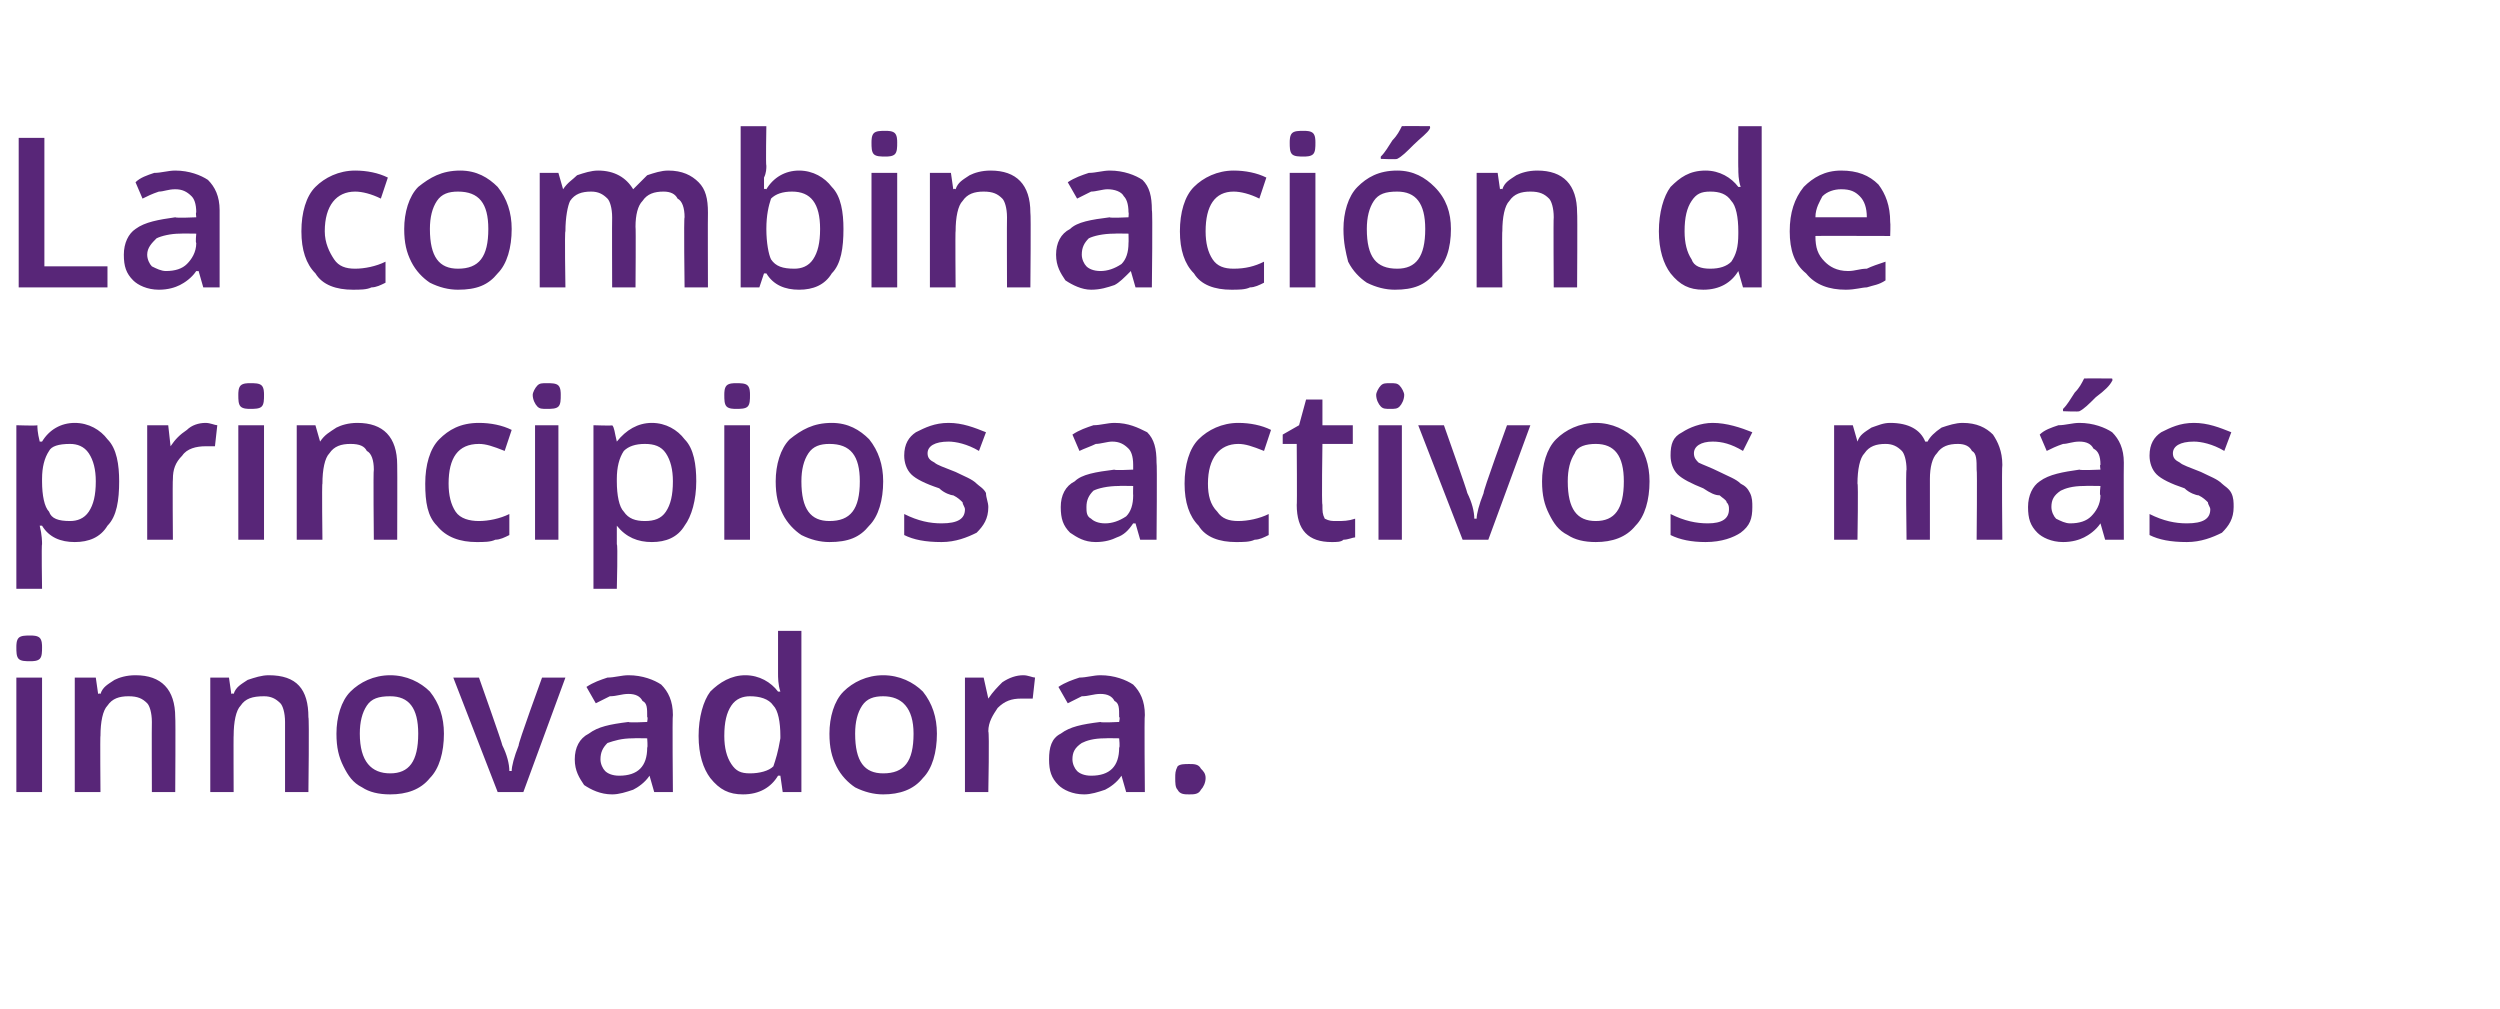 <?xml version="1.0" standalone="no"?><!DOCTYPE svg PUBLIC "-//W3C//DTD SVG 1.1//EN" "http://www.w3.org/Graphics/SVG/1.1/DTD/svg11.dtd"><svg xmlns="http://www.w3.org/2000/svg" version="1.1" width="107px" height="43.2px" viewBox="0 0 107 43.2">  <desc>La combinaci n de principios activos m s innovadora</desc>  <defs/>  <g id="Polygon35387">    <path d="M 1.8 33.9 L 0.7 33.9 L 0.7 29 L 1.8 29 L 1.8 33.9 Z M 0.7 27.7 C 0.7 27.6 0.7 27.4 0.8 27.3 C 0.9 27.2 1.1 27.2 1.3 27.2 C 1.4 27.2 1.6 27.2 1.7 27.3 C 1.8 27.4 1.8 27.6 1.8 27.7 C 1.8 27.9 1.8 28.1 1.7 28.2 C 1.6 28.3 1.4 28.3 1.3 28.3 C 1.1 28.3 0.9 28.3 0.8 28.2 C 0.7 28.1 0.7 27.9 0.7 27.7 Z M 7.5 33.9 L 6.5 33.9 C 6.5 33.9 6.49 30.9 6.5 30.9 C 6.5 30.5 6.4 30.2 6.3 30.1 C 6.1 29.9 5.9 29.8 5.5 29.8 C 5.1 29.8 4.8 29.9 4.6 30.2 C 4.4 30.4 4.3 30.9 4.3 31.5 C 4.28 31.46 4.3 33.9 4.3 33.9 L 3.2 33.9 L 3.2 29 L 4.1 29 L 4.2 29.7 C 4.2 29.7 4.25 29.66 4.3 29.7 C 4.4 29.4 4.6 29.3 4.9 29.1 C 5.1 29 5.4 28.9 5.8 28.9 C 6.9 28.9 7.5 29.5 7.5 30.7 C 7.52 30.72 7.5 33.9 7.5 33.9 Z M 13.2 33.9 L 12.2 33.9 C 12.2 33.9 12.2 30.9 12.2 30.9 C 12.2 30.5 12.1 30.2 12 30.1 C 11.8 29.9 11.6 29.8 11.3 29.8 C 10.8 29.8 10.5 29.9 10.3 30.2 C 10.1 30.4 10 30.9 10 31.5 C 9.99 31.46 10 33.9 10 33.9 L 9 33.9 L 9 29 L 9.8 29 L 9.9 29.7 C 9.9 29.7 9.97 29.66 10 29.7 C 10.1 29.4 10.3 29.3 10.6 29.1 C 10.9 29 11.2 28.9 11.5 28.9 C 12.7 28.9 13.2 29.5 13.2 30.7 C 13.24 30.72 13.2 33.9 13.2 33.9 Z M 19 31.4 C 19 32.2 18.8 32.9 18.4 33.3 C 18 33.8 17.4 34 16.7 34 C 16.2 34 15.8 33.9 15.5 33.7 C 15.1 33.5 14.9 33.2 14.7 32.8 C 14.5 32.4 14.4 32 14.4 31.4 C 14.4 30.7 14.6 30 15 29.6 C 15.4 29.2 16 28.9 16.7 28.9 C 17.4 28.9 18 29.2 18.4 29.6 C 18.8 30.1 19 30.7 19 31.4 Z M 15.4 31.4 C 15.4 32.6 15.9 33.1 16.7 33.1 C 17.5 33.1 17.9 32.6 17.9 31.4 C 17.9 30.3 17.5 29.8 16.7 29.8 C 16.2 29.8 15.9 29.9 15.7 30.2 C 15.5 30.5 15.4 30.9 15.4 31.4 Z M 21.3 33.9 L 19.4 29 L 20.5 29 C 20.5 29 21.51 31.85 21.5 31.9 C 21.7 32.3 21.8 32.7 21.8 33 C 21.8 33 21.9 33 21.9 33 C 21.9 32.8 22 32.4 22.2 31.9 C 22.16 31.85 23.2 29 23.2 29 L 24.2 29 L 22.4 33.9 L 21.3 33.9 Z M 28 33.9 L 27.8 33.2 C 27.8 33.2 27.79 33.21 27.8 33.2 C 27.6 33.5 27.3 33.7 27.1 33.8 C 26.8 33.9 26.5 34 26.2 34 C 25.7 34 25.3 33.8 25 33.6 C 24.8 33.3 24.6 33 24.6 32.5 C 24.6 32 24.8 31.6 25.2 31.4 C 25.6 31.1 26.1 31 26.9 30.9 C 26.9 30.94 27.7 30.9 27.7 30.9 C 27.7 30.9 27.74 30.66 27.7 30.7 C 27.7 30.3 27.7 30.1 27.5 30 C 27.4 29.8 27.2 29.7 26.9 29.7 C 26.6 29.7 26.4 29.8 26.1 29.8 C 25.9 29.9 25.7 30 25.5 30.1 C 25.5 30.1 25.1 29.4 25.1 29.4 C 25.4 29.2 25.7 29.1 26 29 C 26.3 29 26.6 28.9 26.9 28.9 C 27.5 28.9 28 29.1 28.3 29.3 C 28.6 29.6 28.8 30 28.8 30.6 C 28.77 30.61 28.8 33.9 28.8 33.9 L 28 33.9 Z M 26.5 33.2 C 26.9 33.2 27.2 33.1 27.4 32.9 C 27.6 32.7 27.7 32.4 27.7 32 C 27.73 31.99 27.7 31.6 27.7 31.6 C 27.7 31.6 27.11 31.59 27.1 31.6 C 26.6 31.6 26.3 31.7 26 31.8 C 25.8 32 25.7 32.2 25.7 32.5 C 25.7 32.7 25.8 32.9 25.9 33 C 26 33.1 26.2 33.2 26.5 33.2 Z M 33.3 33.2 C 33 33.7 32.5 34 31.8 34 C 31.2 34 30.8 33.8 30.4 33.3 C 30.1 32.9 29.9 32.3 29.9 31.5 C 29.9 30.7 30.1 30 30.4 29.6 C 30.8 29.2 31.3 28.9 31.9 28.9 C 32.5 28.9 33 29.2 33.3 29.6 C 33.3 29.6 33.4 29.6 33.4 29.6 C 33.3 29.3 33.3 29 33.3 28.8 C 33.3 28.82 33.3 27 33.3 27 L 34.3 27 L 34.3 33.9 L 33.5 33.9 L 33.4 33.2 L 33.3 33.2 C 33.3 33.2 33.3 33.25 33.3 33.2 Z M 32.1 33.1 C 32.5 33.1 32.9 33 33.1 32.8 C 33.2 32.5 33.3 32.2 33.4 31.6 C 33.4 31.6 33.4 31.5 33.4 31.5 C 33.4 30.9 33.3 30.4 33.1 30.2 C 32.9 29.9 32.5 29.8 32.1 29.8 C 31.8 29.8 31.5 29.9 31.3 30.2 C 31.1 30.5 31 30.9 31 31.5 C 31 32 31.1 32.4 31.3 32.7 C 31.5 33 31.7 33.1 32.1 33.1 Z M 40.1 31.4 C 40.1 32.2 39.9 32.9 39.5 33.3 C 39.1 33.8 38.5 34 37.8 34 C 37.4 34 37 33.9 36.6 33.7 C 36.3 33.5 36 33.2 35.8 32.8 C 35.6 32.4 35.5 32 35.5 31.4 C 35.5 30.7 35.7 30 36.1 29.6 C 36.5 29.2 37.1 28.9 37.8 28.9 C 38.5 28.9 39.1 29.2 39.5 29.6 C 39.9 30.1 40.1 30.7 40.1 31.4 Z M 36.6 31.4 C 36.6 32.6 37 33.1 37.8 33.1 C 38.7 33.1 39.1 32.6 39.1 31.4 C 39.1 30.3 38.6 29.8 37.8 29.8 C 37.4 29.8 37.1 29.9 36.9 30.2 C 36.7 30.5 36.6 30.9 36.6 31.4 Z M 43.8 28.9 C 44 28.9 44.2 29 44.3 29 C 44.3 29 44.2 29.9 44.2 29.9 C 44 29.9 43.9 29.9 43.7 29.9 C 43.3 29.9 43 30 42.7 30.3 C 42.5 30.6 42.3 30.9 42.3 31.3 C 42.35 31.35 42.3 33.9 42.3 33.9 L 41.3 33.9 L 41.3 29 L 42.1 29 L 42.3 29.9 C 42.3 29.9 42.31 29.88 42.3 29.9 C 42.5 29.6 42.7 29.4 42.9 29.2 C 43.2 29 43.5 28.9 43.8 28.9 Z M 48.2 33.9 L 48 33.2 C 48 33.2 47.99 33.21 48 33.2 C 47.8 33.5 47.5 33.7 47.3 33.8 C 47 33.9 46.7 34 46.4 34 C 45.9 34 45.5 33.8 45.3 33.6 C 45 33.3 44.9 33 44.9 32.5 C 44.9 32 45 31.6 45.4 31.4 C 45.8 31.1 46.3 31 47.1 30.9 C 47.11 30.94 47.9 30.9 47.9 30.9 C 47.9 30.9 47.95 30.66 47.9 30.7 C 47.9 30.3 47.9 30.1 47.7 30 C 47.6 29.8 47.4 29.7 47.1 29.7 C 46.8 29.7 46.6 29.8 46.3 29.8 C 46.1 29.9 45.9 30 45.7 30.1 C 45.7 30.1 45.3 29.4 45.3 29.4 C 45.6 29.2 45.9 29.1 46.2 29 C 46.5 29 46.8 28.9 47.1 28.9 C 47.7 28.9 48.2 29.1 48.5 29.3 C 48.8 29.6 49 30 49 30.6 C 48.97 30.61 49 33.9 49 33.9 L 48.2 33.9 Z M 46.7 33.2 C 47.1 33.2 47.4 33.1 47.6 32.9 C 47.8 32.7 47.9 32.4 47.9 32 C 47.94 31.99 47.9 31.6 47.9 31.6 C 47.9 31.6 47.32 31.59 47.3 31.6 C 46.8 31.6 46.5 31.7 46.3 31.8 C 46 32 45.9 32.2 45.9 32.5 C 45.9 32.7 46 32.9 46.1 33 C 46.2 33.1 46.4 33.2 46.7 33.2 Z M 50.3 33.3 C 50.3 33.1 50.3 33 50.4 32.8 C 50.5 32.7 50.7 32.7 50.9 32.7 C 51.1 32.7 51.3 32.7 51.4 32.9 C 51.5 33 51.6 33.1 51.6 33.3 C 51.6 33.5 51.5 33.7 51.4 33.8 C 51.3 34 51.1 34 50.9 34 C 50.7 34 50.5 34 50.4 33.8 C 50.3 33.7 50.3 33.5 50.3 33.3 Z " stroke="none" fill="#582678"/>  </g>  <g id="Polygon35386">    <path d="M 3.2 23.2 C 2.6 23.2 2.1 23 1.8 22.5 C 1.8 22.5 1.7 22.5 1.7 22.5 C 1.8 22.9 1.8 23.2 1.8 23.3 C 1.77 23.26 1.8 25.2 1.8 25.2 L 0.7 25.2 L 0.7 18.2 C 0.7 18.2 1.57 18.23 1.6 18.2 C 1.6 18.3 1.6 18.5 1.7 18.9 C 1.7 18.9 1.8 18.9 1.8 18.9 C 2.1 18.4 2.6 18.1 3.2 18.1 C 3.8 18.1 4.3 18.4 4.6 18.8 C 5 19.2 5.1 19.9 5.1 20.6 C 5.1 21.4 5 22.1 4.6 22.5 C 4.3 23 3.8 23.2 3.2 23.2 Z M 3 19 C 2.5 19 2.2 19.1 2.1 19.3 C 1.9 19.6 1.8 20 1.8 20.5 C 1.8 20.5 1.8 20.6 1.8 20.6 C 1.8 21.2 1.9 21.7 2.1 21.9 C 2.2 22.2 2.5 22.3 3 22.3 C 3.3 22.3 3.6 22.2 3.8 21.9 C 4 21.6 4.1 21.2 4.1 20.6 C 4.1 20.1 4 19.7 3.8 19.4 C 3.6 19.1 3.3 19 3 19 Z M 8.8 18.1 C 9 18.1 9.2 18.2 9.3 18.2 C 9.3 18.2 9.2 19.1 9.2 19.1 C 9.1 19.1 8.9 19.1 8.8 19.1 C 8.4 19.1 8 19.2 7.8 19.5 C 7.5 19.8 7.4 20.1 7.4 20.5 C 7.38 20.55 7.4 23.1 7.4 23.1 L 6.3 23.1 L 6.3 18.2 L 7.2 18.2 L 7.3 19.1 C 7.3 19.1 7.34 19.08 7.3 19.1 C 7.5 18.8 7.7 18.6 8 18.4 C 8.2 18.2 8.5 18.1 8.8 18.1 Z M 11.3 23.1 L 10.2 23.1 L 10.2 18.2 L 11.3 18.2 L 11.3 23.1 Z M 10.2 16.9 C 10.2 16.8 10.2 16.6 10.3 16.5 C 10.4 16.4 10.6 16.4 10.7 16.4 C 10.9 16.4 11.1 16.4 11.2 16.5 C 11.3 16.6 11.3 16.8 11.3 16.9 C 11.3 17.1 11.3 17.3 11.2 17.4 C 11.1 17.5 10.9 17.5 10.7 17.5 C 10.6 17.5 10.4 17.5 10.3 17.4 C 10.2 17.3 10.2 17.1 10.2 16.9 Z M 17 23.1 L 16 23.1 C 16 23.1 15.97 20.1 16 20.1 C 16 19.7 15.9 19.4 15.7 19.3 C 15.6 19.1 15.4 19 15 19 C 14.6 19 14.3 19.1 14.1 19.4 C 13.9 19.6 13.8 20.1 13.8 20.7 C 13.77 20.66 13.8 23.1 13.8 23.1 L 12.7 23.1 L 12.7 18.2 L 13.5 18.2 L 13.7 18.9 C 13.7 18.9 13.74 18.86 13.7 18.9 C 13.9 18.6 14.1 18.5 14.4 18.3 C 14.6 18.2 14.9 18.1 15.3 18.1 C 16.4 18.1 17 18.7 17 19.9 C 17.01 19.92 17 23.1 17 23.1 Z M 20.4 23.2 C 19.7 23.2 19.1 23 18.7 22.5 C 18.3 22.1 18.2 21.5 18.2 20.7 C 18.2 19.9 18.4 19.2 18.8 18.8 C 19.2 18.4 19.7 18.1 20.5 18.1 C 21 18.1 21.5 18.2 21.9 18.4 C 21.9 18.4 21.6 19.3 21.6 19.3 C 21.1 19.1 20.8 19 20.5 19 C 19.6 19 19.2 19.6 19.2 20.7 C 19.2 21.2 19.3 21.6 19.5 21.9 C 19.7 22.2 20.1 22.3 20.5 22.3 C 20.9 22.3 21.4 22.2 21.8 22 C 21.8 22 21.8 22.9 21.8 22.9 C 21.6 23 21.4 23.1 21.2 23.1 C 21 23.2 20.7 23.2 20.4 23.2 Z M 23.9 23.1 L 22.9 23.1 L 22.9 18.2 L 23.9 18.2 L 23.9 23.1 Z M 22.8 16.9 C 22.8 16.8 22.9 16.6 23 16.5 C 23.1 16.4 23.2 16.4 23.4 16.4 C 23.6 16.4 23.8 16.4 23.9 16.5 C 24 16.6 24 16.8 24 16.9 C 24 17.1 24 17.3 23.9 17.4 C 23.8 17.5 23.6 17.5 23.4 17.5 C 23.2 17.5 23.1 17.5 23 17.4 C 22.9 17.3 22.8 17.1 22.8 16.9 Z M 27.9 23.2 C 27.3 23.2 26.8 23 26.4 22.5 C 26.4 22.5 26.4 22.5 26.4 22.5 C 26.4 22.9 26.4 23.2 26.4 23.3 C 26.45 23.26 26.4 25.2 26.4 25.2 L 25.4 25.2 L 25.4 18.2 C 25.4 18.2 26.25 18.23 26.2 18.2 C 26.3 18.3 26.3 18.5 26.4 18.9 C 26.4 18.9 26.4 18.9 26.4 18.9 C 26.8 18.4 27.3 18.1 27.9 18.1 C 28.5 18.1 29 18.4 29.3 18.8 C 29.7 19.2 29.8 19.9 29.8 20.6 C 29.8 21.4 29.6 22.1 29.3 22.5 C 29 23 28.5 23.2 27.9 23.2 Z M 27.6 19 C 27.2 19 26.9 19.1 26.7 19.3 C 26.5 19.6 26.4 20 26.4 20.5 C 26.4 20.5 26.4 20.6 26.4 20.6 C 26.4 21.2 26.5 21.7 26.7 21.9 C 26.9 22.2 27.2 22.3 27.6 22.3 C 28 22.3 28.3 22.2 28.5 21.9 C 28.7 21.6 28.8 21.2 28.8 20.6 C 28.8 20.1 28.7 19.7 28.5 19.4 C 28.3 19.1 28 19 27.6 19 Z M 32.1 23.1 L 31 23.1 L 31 18.2 L 32.1 18.2 L 32.1 23.1 Z M 31 16.9 C 31 16.8 31 16.6 31.1 16.5 C 31.2 16.4 31.4 16.4 31.5 16.4 C 31.7 16.4 31.9 16.4 32 16.5 C 32.1 16.6 32.1 16.8 32.1 16.9 C 32.1 17.1 32.1 17.3 32 17.4 C 31.9 17.5 31.7 17.5 31.5 17.5 C 31.4 17.5 31.2 17.5 31.1 17.4 C 31 17.3 31 17.1 31 16.9 Z M 37.8 20.6 C 37.8 21.4 37.6 22.1 37.2 22.5 C 36.8 23 36.3 23.2 35.5 23.2 C 35.1 23.2 34.7 23.1 34.3 22.9 C 34 22.7 33.7 22.4 33.5 22 C 33.3 21.6 33.2 21.2 33.2 20.6 C 33.2 19.9 33.4 19.2 33.8 18.8 C 34.3 18.4 34.8 18.1 35.6 18.1 C 36.3 18.1 36.8 18.4 37.2 18.8 C 37.6 19.3 37.8 19.9 37.8 20.6 Z M 34.3 20.6 C 34.3 21.8 34.7 22.3 35.5 22.3 C 36.4 22.3 36.8 21.8 36.8 20.6 C 36.8 19.5 36.4 19 35.5 19 C 35.1 19 34.8 19.1 34.6 19.4 C 34.4 19.7 34.3 20.1 34.3 20.6 Z M 42.3 21.7 C 42.3 22.2 42.1 22.5 41.8 22.8 C 41.4 23 40.9 23.2 40.3 23.2 C 39.6 23.2 39.1 23.1 38.7 22.9 C 38.7 22.9 38.7 22 38.7 22 C 39.3 22.3 39.8 22.4 40.3 22.4 C 41 22.4 41.3 22.2 41.3 21.8 C 41.3 21.7 41.2 21.6 41.2 21.5 C 41.1 21.4 41 21.3 40.8 21.2 C 40.7 21.2 40.4 21.1 40.2 20.9 C 39.6 20.7 39.2 20.5 39 20.3 C 38.8 20.1 38.7 19.8 38.7 19.5 C 38.7 19 38.9 18.7 39.2 18.5 C 39.6 18.3 40 18.1 40.6 18.1 C 41.2 18.1 41.7 18.3 42.2 18.5 C 42.2 18.5 41.9 19.3 41.9 19.3 C 41.4 19 40.9 18.9 40.6 18.9 C 40 18.9 39.7 19.1 39.7 19.4 C 39.7 19.6 39.8 19.7 40 19.8 C 40.1 19.9 40.4 20 40.9 20.2 C 41.3 20.4 41.6 20.5 41.8 20.7 C 41.9 20.8 42.1 20.9 42.2 21.1 C 42.2 21.3 42.3 21.5 42.3 21.7 Z M 48.8 23.1 L 48.6 22.4 C 48.6 22.4 48.55 22.41 48.5 22.4 C 48.3 22.7 48.1 22.9 47.8 23 C 47.6 23.1 47.3 23.2 46.9 23.2 C 46.4 23.2 46.1 23 45.8 22.8 C 45.5 22.5 45.4 22.2 45.4 21.7 C 45.4 21.2 45.6 20.8 46 20.6 C 46.3 20.3 46.9 20.2 47.7 20.1 C 47.66 20.14 48.5 20.1 48.5 20.1 C 48.5 20.1 48.5 19.86 48.5 19.9 C 48.5 19.5 48.4 19.3 48.3 19.2 C 48.1 19 47.9 18.9 47.6 18.9 C 47.4 18.9 47.1 19 46.9 19 C 46.7 19.1 46.4 19.2 46.2 19.3 C 46.2 19.3 45.9 18.6 45.9 18.6 C 46.2 18.4 46.5 18.3 46.8 18.2 C 47.1 18.2 47.4 18.1 47.7 18.1 C 48.3 18.1 48.7 18.3 49.1 18.5 C 49.4 18.8 49.5 19.2 49.5 19.8 C 49.53 19.81 49.5 23.1 49.5 23.1 L 48.8 23.1 Z M 47.3 22.4 C 47.6 22.4 47.9 22.3 48.2 22.1 C 48.4 21.9 48.5 21.6 48.5 21.2 C 48.49 21.19 48.5 20.8 48.5 20.8 C 48.5 20.8 47.87 20.79 47.9 20.8 C 47.4 20.8 47 20.9 46.8 21 C 46.6 21.2 46.5 21.4 46.5 21.7 C 46.5 21.9 46.5 22.1 46.7 22.2 C 46.8 22.3 47 22.4 47.3 22.4 Z M 52.9 23.2 C 52.2 23.2 51.6 23 51.3 22.5 C 50.9 22.1 50.7 21.5 50.7 20.7 C 50.7 19.9 50.9 19.2 51.3 18.8 C 51.7 18.4 52.3 18.1 53 18.1 C 53.5 18.1 54 18.2 54.4 18.4 C 54.4 18.4 54.1 19.3 54.1 19.3 C 53.6 19.1 53.3 19 53 19 C 52.2 19 51.7 19.6 51.7 20.7 C 51.7 21.2 51.8 21.6 52.1 21.9 C 52.3 22.2 52.6 22.3 53 22.3 C 53.4 22.3 53.9 22.2 54.3 22 C 54.3 22 54.3 22.9 54.3 22.9 C 54.1 23 53.9 23.1 53.7 23.1 C 53.5 23.2 53.2 23.2 52.9 23.2 Z M 57.2 22.3 C 57.5 22.3 57.7 22.3 58 22.2 C 58 22.2 58 23 58 23 C 57.9 23 57.7 23.1 57.5 23.1 C 57.4 23.2 57.2 23.2 57 23.2 C 56 23.2 55.5 22.7 55.5 21.6 C 55.52 21.63 55.5 19 55.5 19 L 54.9 19 L 54.9 18.6 L 55.6 18.2 L 55.9 17.1 L 56.6 17.1 L 56.6 18.2 L 57.9 18.2 L 57.9 19 L 56.6 19 C 56.6 19 56.56 21.61 56.6 21.6 C 56.6 21.9 56.6 22 56.7 22.2 C 56.9 22.3 57 22.3 57.2 22.3 Z M 60 23.1 L 59 23.1 L 59 18.2 L 60 18.2 L 60 23.1 Z M 58.9 16.9 C 58.9 16.8 59 16.6 59.1 16.5 C 59.2 16.4 59.3 16.4 59.5 16.4 C 59.7 16.4 59.8 16.4 59.9 16.5 C 60 16.6 60.1 16.8 60.1 16.9 C 60.1 17.1 60 17.3 59.9 17.4 C 59.8 17.5 59.7 17.5 59.5 17.5 C 59.3 17.5 59.2 17.5 59.1 17.4 C 59 17.3 58.9 17.1 58.9 16.9 Z M 62.6 23.1 L 60.7 18.2 L 61.8 18.2 C 61.8 18.2 62.81 21.05 62.8 21.1 C 63 21.5 63.1 21.9 63.1 22.2 C 63.1 22.2 63.2 22.2 63.2 22.2 C 63.2 22 63.3 21.6 63.5 21.1 C 63.46 21.05 64.5 18.2 64.5 18.2 L 65.5 18.2 L 63.7 23.1 L 62.6 23.1 Z M 70.6 20.6 C 70.6 21.4 70.4 22.1 70 22.5 C 69.6 23 69 23.2 68.3 23.2 C 67.8 23.2 67.4 23.1 67.1 22.9 C 66.7 22.7 66.5 22.4 66.3 22 C 66.1 21.6 66 21.2 66 20.6 C 66 19.9 66.2 19.2 66.6 18.8 C 67 18.4 67.6 18.1 68.3 18.1 C 69 18.1 69.6 18.4 70 18.8 C 70.4 19.3 70.6 19.9 70.6 20.6 Z M 67.1 20.6 C 67.1 21.8 67.5 22.3 68.3 22.3 C 69.1 22.3 69.5 21.8 69.5 20.6 C 69.5 19.5 69.1 19 68.3 19 C 67.9 19 67.5 19.1 67.4 19.4 C 67.2 19.7 67.1 20.1 67.1 20.6 Z M 75 21.7 C 75 22.2 74.9 22.5 74.5 22.8 C 74.2 23 73.7 23.2 73 23.2 C 72.4 23.2 71.9 23.1 71.5 22.9 C 71.5 22.9 71.5 22 71.5 22 C 72.1 22.3 72.6 22.4 73.1 22.4 C 73.7 22.4 74 22.2 74 21.8 C 74 21.7 74 21.6 73.9 21.5 C 73.9 21.4 73.7 21.3 73.6 21.2 C 73.4 21.2 73.2 21.1 72.9 20.9 C 72.4 20.7 72 20.5 71.8 20.3 C 71.6 20.1 71.5 19.8 71.5 19.5 C 71.5 19 71.6 18.7 72 18.5 C 72.3 18.3 72.8 18.1 73.3 18.1 C 73.9 18.1 74.5 18.3 75 18.5 C 75 18.5 74.6 19.3 74.6 19.3 C 74.1 19 73.7 18.9 73.3 18.9 C 72.8 18.9 72.5 19.1 72.5 19.4 C 72.5 19.6 72.6 19.7 72.7 19.8 C 72.9 19.9 73.2 20 73.6 20.2 C 74 20.4 74.3 20.5 74.5 20.7 C 74.7 20.8 74.8 20.9 74.9 21.1 C 75 21.3 75 21.5 75 21.7 Z M 82.6 23.1 L 81.6 23.1 C 81.6 23.1 81.56 20.09 81.6 20.1 C 81.6 19.7 81.5 19.4 81.4 19.3 C 81.2 19.1 81 19 80.7 19 C 80.3 19 80 19.1 79.8 19.4 C 79.6 19.6 79.5 20.1 79.5 20.7 C 79.54 20.66 79.5 23.1 79.5 23.1 L 78.5 23.1 L 78.5 18.2 L 79.3 18.2 L 79.5 18.9 C 79.5 18.9 79.51 18.86 79.5 18.9 C 79.6 18.6 79.8 18.5 80.1 18.3 C 80.4 18.2 80.6 18.1 80.9 18.1 C 81.7 18.1 82.2 18.4 82.4 18.9 C 82.4 18.9 82.5 18.9 82.5 18.9 C 82.6 18.7 82.8 18.5 83.1 18.3 C 83.4 18.2 83.7 18.1 84 18.1 C 84.6 18.1 85 18.3 85.3 18.6 C 85.5 18.9 85.7 19.3 85.7 19.9 C 85.67 19.92 85.7 23.1 85.7 23.1 L 84.6 23.1 C 84.6 23.1 84.63 20.09 84.6 20.1 C 84.6 19.7 84.6 19.4 84.4 19.3 C 84.3 19.1 84.1 19 83.8 19 C 83.4 19 83.1 19.1 82.9 19.4 C 82.7 19.6 82.6 20 82.6 20.5 C 82.6 20.51 82.6 23.1 82.6 23.1 Z M 90.1 23.1 L 89.9 22.4 C 89.9 22.4 89.91 22.41 89.9 22.4 C 89.7 22.7 89.4 22.9 89.2 23 C 89 23.1 88.7 23.2 88.3 23.2 C 87.8 23.2 87.4 23 87.2 22.8 C 86.9 22.5 86.8 22.2 86.8 21.7 C 86.8 21.2 87 20.8 87.3 20.6 C 87.7 20.3 88.3 20.2 89 20.1 C 89.02 20.14 89.9 20.1 89.9 20.1 C 89.9 20.1 89.86 19.86 89.9 19.9 C 89.9 19.5 89.8 19.3 89.6 19.2 C 89.5 19 89.3 18.9 89 18.9 C 88.7 18.9 88.5 19 88.3 19 C 88 19.1 87.8 19.2 87.6 19.3 C 87.6 19.3 87.3 18.6 87.3 18.6 C 87.5 18.4 87.8 18.3 88.1 18.2 C 88.4 18.2 88.7 18.1 89 18.1 C 89.6 18.1 90.1 18.3 90.4 18.5 C 90.7 18.8 90.9 19.2 90.9 19.8 C 90.89 19.81 90.9 23.1 90.9 23.1 L 90.1 23.1 Z M 88.6 22.4 C 89 22.4 89.3 22.3 89.5 22.1 C 89.7 21.9 89.9 21.6 89.9 21.2 C 89.85 21.19 89.9 20.8 89.9 20.8 C 89.9 20.8 89.23 20.79 89.2 20.8 C 88.7 20.8 88.4 20.9 88.2 21 C 87.9 21.2 87.8 21.4 87.8 21.7 C 87.8 21.9 87.9 22.1 88 22.2 C 88.2 22.3 88.4 22.4 88.6 22.4 Z M 88.3 17.6 C 88.3 17.6 88.29 17.52 88.3 17.5 C 88.5 17.3 88.6 17.1 88.8 16.8 C 89 16.6 89.1 16.4 89.2 16.2 C 89.23 16.19 90.4 16.2 90.4 16.2 C 90.4 16.2 90.43 16.28 90.4 16.3 C 90.3 16.5 90.1 16.7 89.7 17 C 89.4 17.3 89.2 17.5 89 17.6 C 88.98 17.63 88.3 17.6 88.3 17.6 Z M 95.6 21.7 C 95.6 22.2 95.4 22.5 95.1 22.8 C 94.7 23 94.2 23.2 93.6 23.2 C 92.9 23.2 92.4 23.1 92 22.9 C 92 22.9 92 22 92 22 C 92.6 22.3 93.1 22.4 93.6 22.4 C 94.3 22.4 94.6 22.2 94.6 21.8 C 94.6 21.7 94.5 21.6 94.5 21.5 C 94.4 21.4 94.3 21.3 94.1 21.2 C 94 21.2 93.7 21.1 93.5 20.9 C 92.9 20.7 92.5 20.5 92.3 20.3 C 92.1 20.1 92 19.8 92 19.5 C 92 19 92.2 18.7 92.5 18.5 C 92.9 18.3 93.3 18.1 93.9 18.1 C 94.5 18.1 95 18.3 95.5 18.5 C 95.5 18.5 95.2 19.3 95.2 19.3 C 94.7 19 94.2 18.9 93.9 18.9 C 93.3 18.9 93 19.1 93 19.4 C 93 19.6 93.1 19.7 93.3 19.8 C 93.4 19.9 93.7 20 94.2 20.2 C 94.6 20.4 94.9 20.5 95.1 20.7 C 95.2 20.8 95.4 20.9 95.5 21.1 C 95.6 21.3 95.6 21.5 95.6 21.7 Z " stroke="none" fill="#582678"/>  </g>  <g id="Polygon35385">    <path d="M 0.8 12.3 L 0.8 5.9 L 1.9 5.9 L 1.9 11.4 L 4.6 11.4 L 4.6 12.3 L 0.8 12.3 Z M 8.7 12.3 L 8.5 11.6 C 8.5 11.6 8.42 11.61 8.4 11.6 C 8.2 11.9 7.9 12.1 7.7 12.2 C 7.5 12.3 7.2 12.4 6.8 12.4 C 6.3 12.4 5.9 12.2 5.7 12 C 5.4 11.7 5.3 11.4 5.3 10.9 C 5.3 10.4 5.5 10 5.8 9.8 C 6.2 9.5 6.8 9.4 7.5 9.3 C 7.53 9.34 8.4 9.3 8.4 9.3 C 8.4 9.3 8.37 9.06 8.4 9.1 C 8.4 8.7 8.3 8.5 8.2 8.4 C 8 8.2 7.8 8.1 7.5 8.1 C 7.2 8.1 7 8.2 6.8 8.2 C 6.5 8.3 6.3 8.4 6.1 8.5 C 6.1 8.5 5.8 7.8 5.8 7.8 C 6 7.6 6.3 7.5 6.6 7.4 C 6.9 7.4 7.2 7.3 7.5 7.3 C 8.1 7.3 8.6 7.5 8.9 7.7 C 9.2 8 9.4 8.4 9.4 9 C 9.4 9.01 9.4 12.3 9.4 12.3 L 8.7 12.3 Z M 7.1 11.6 C 7.5 11.6 7.8 11.5 8 11.3 C 8.2 11.1 8.4 10.8 8.4 10.4 C 8.36 10.39 8.4 10 8.4 10 C 8.4 10 7.74 9.99 7.7 10 C 7.3 10 6.9 10.1 6.7 10.2 C 6.5 10.4 6.3 10.6 6.3 10.9 C 6.3 11.1 6.4 11.3 6.5 11.4 C 6.7 11.5 6.9 11.6 7.1 11.6 Z M 15.1 12.4 C 14.4 12.4 13.8 12.2 13.5 11.7 C 13.1 11.3 12.9 10.7 12.9 9.9 C 12.9 9.1 13.1 8.4 13.5 8 C 13.9 7.6 14.5 7.3 15.2 7.3 C 15.7 7.3 16.2 7.4 16.6 7.6 C 16.6 7.6 16.3 8.5 16.3 8.5 C 15.9 8.3 15.5 8.2 15.2 8.2 C 14.4 8.2 13.9 8.8 13.9 9.9 C 13.9 10.4 14.1 10.8 14.3 11.1 C 14.5 11.4 14.8 11.5 15.2 11.5 C 15.6 11.5 16.1 11.4 16.5 11.2 C 16.5 11.2 16.5 12.1 16.5 12.1 C 16.3 12.2 16.1 12.3 15.9 12.3 C 15.7 12.4 15.4 12.4 15.1 12.4 Z M 21.9 9.8 C 21.9 10.6 21.7 11.3 21.3 11.7 C 20.9 12.2 20.4 12.4 19.6 12.4 C 19.2 12.4 18.8 12.3 18.4 12.1 C 18.1 11.9 17.8 11.6 17.6 11.2 C 17.4 10.8 17.3 10.4 17.3 9.8 C 17.3 9.1 17.5 8.4 17.9 8 C 18.4 7.6 18.9 7.3 19.7 7.3 C 20.4 7.3 20.9 7.6 21.3 8 C 21.7 8.5 21.9 9.1 21.9 9.8 Z M 18.4 9.8 C 18.4 11 18.8 11.5 19.6 11.5 C 20.5 11.5 20.9 11 20.9 9.8 C 20.9 8.7 20.5 8.2 19.6 8.2 C 19.2 8.2 18.9 8.3 18.7 8.6 C 18.5 8.9 18.4 9.3 18.4 9.8 Z M 27.2 12.3 L 26.2 12.3 C 26.2 12.3 26.19 9.29 26.2 9.3 C 26.2 8.9 26.1 8.6 26 8.5 C 25.8 8.3 25.6 8.2 25.3 8.2 C 24.9 8.2 24.6 8.3 24.4 8.6 C 24.3 8.8 24.2 9.3 24.2 9.9 C 24.16 9.86 24.2 12.3 24.2 12.3 L 23.1 12.3 L 23.1 7.4 L 23.9 7.4 L 24.1 8.1 C 24.1 8.1 24.13 8.06 24.1 8.1 C 24.3 7.8 24.5 7.7 24.7 7.5 C 25 7.4 25.3 7.3 25.6 7.3 C 26.3 7.3 26.8 7.6 27.1 8.1 C 27.1 8.1 27.1 8.1 27.1 8.1 C 27.3 7.9 27.5 7.7 27.7 7.5 C 28 7.4 28.3 7.3 28.6 7.3 C 29.2 7.3 29.6 7.5 29.9 7.8 C 30.2 8.1 30.3 8.5 30.3 9.1 C 30.29 9.12 30.3 12.3 30.3 12.3 L 29.3 12.3 C 29.3 12.3 29.26 9.29 29.3 9.3 C 29.3 8.9 29.2 8.6 29 8.5 C 28.9 8.3 28.7 8.2 28.4 8.2 C 28 8.2 27.7 8.3 27.5 8.6 C 27.3 8.8 27.2 9.2 27.2 9.7 C 27.22 9.71 27.2 12.3 27.2 12.3 Z M 32.8 8.1 C 33.1 7.6 33.6 7.3 34.2 7.3 C 34.8 7.3 35.3 7.6 35.6 8 C 36 8.4 36.1 9.1 36.1 9.8 C 36.1 10.6 36 11.3 35.6 11.7 C 35.3 12.2 34.8 12.4 34.2 12.4 C 33.6 12.4 33.1 12.2 32.8 11.7 C 32.77 11.71 32.7 11.7 32.7 11.7 L 32.5 12.3 L 31.7 12.3 L 31.7 5.4 L 32.8 5.4 C 32.8 5.4 32.77 7.07 32.8 7.1 C 32.8 7.2 32.8 7.4 32.7 7.6 C 32.7 7.8 32.7 8 32.7 8.1 C 32.72 8.06 32.8 8.1 32.8 8.1 C 32.8 8.1 32.77 8.06 32.8 8.1 Z M 35.1 9.8 C 35.1 8.7 34.7 8.2 33.9 8.2 C 33.5 8.2 33.2 8.3 33 8.5 C 32.9 8.8 32.8 9.2 32.8 9.8 C 32.8 9.8 32.8 9.8 32.8 9.8 C 32.8 10.4 32.9 10.9 33 11.1 C 33.2 11.4 33.5 11.5 34 11.5 C 34.3 11.5 34.6 11.4 34.8 11.1 C 35 10.8 35.1 10.4 35.1 9.8 C 35.1 9.8 35.1 9.8 35.1 9.8 Z M 38.4 12.3 L 37.3 12.3 L 37.3 7.4 L 38.4 7.4 L 38.4 12.3 Z M 37.3 6.1 C 37.3 6 37.3 5.8 37.4 5.7 C 37.5 5.6 37.7 5.6 37.9 5.6 C 38 5.6 38.2 5.6 38.3 5.7 C 38.4 5.8 38.4 6 38.4 6.1 C 38.4 6.3 38.4 6.5 38.3 6.6 C 38.2 6.7 38 6.7 37.9 6.7 C 37.7 6.7 37.5 6.7 37.4 6.6 C 37.3 6.5 37.3 6.3 37.3 6.1 Z M 44.1 12.3 L 43.1 12.3 C 43.1 12.3 43.09 9.3 43.1 9.3 C 43.1 8.9 43 8.6 42.9 8.5 C 42.7 8.3 42.5 8.2 42.1 8.2 C 41.7 8.2 41.4 8.3 41.2 8.6 C 41 8.8 40.9 9.3 40.9 9.9 C 40.88 9.86 40.9 12.3 40.9 12.3 L 39.8 12.3 L 39.8 7.4 L 40.7 7.4 L 40.8 8.1 C 40.8 8.1 40.86 8.06 40.9 8.1 C 41 7.8 41.2 7.7 41.5 7.5 C 41.7 7.4 42 7.3 42.4 7.3 C 43.5 7.3 44.1 7.9 44.1 9.1 C 44.13 9.12 44.1 12.3 44.1 12.3 Z M 48.6 12.3 L 48.4 11.6 C 48.4 11.6 48.36 11.61 48.4 11.6 C 48.1 11.9 47.9 12.1 47.7 12.2 C 47.4 12.3 47.1 12.4 46.7 12.4 C 46.3 12.4 45.9 12.2 45.6 12 C 45.4 11.7 45.2 11.4 45.2 10.9 C 45.2 10.4 45.4 10 45.8 9.8 C 46.1 9.5 46.7 9.4 47.5 9.3 C 47.48 9.34 48.3 9.3 48.3 9.3 C 48.3 9.3 48.32 9.06 48.3 9.1 C 48.3 8.7 48.2 8.5 48.1 8.4 C 48 8.2 47.7 8.1 47.4 8.1 C 47.2 8.1 46.9 8.2 46.7 8.2 C 46.5 8.3 46.3 8.4 46.1 8.5 C 46.1 8.5 45.7 7.8 45.7 7.8 C 46 7.6 46.3 7.5 46.6 7.4 C 46.9 7.4 47.2 7.3 47.5 7.3 C 48.1 7.3 48.6 7.5 48.9 7.7 C 49.2 8 49.3 8.4 49.3 9 C 49.34 9.01 49.3 12.3 49.3 12.3 L 48.6 12.3 Z M 47.1 11.6 C 47.4 11.6 47.7 11.5 48 11.3 C 48.2 11.1 48.3 10.8 48.3 10.4 C 48.31 10.39 48.3 10 48.3 10 C 48.3 10 47.69 9.99 47.7 10 C 47.2 10 46.8 10.1 46.6 10.2 C 46.4 10.4 46.3 10.6 46.3 10.9 C 46.3 11.1 46.4 11.3 46.5 11.4 C 46.6 11.5 46.8 11.6 47.1 11.6 Z M 52.7 12.4 C 52 12.4 51.4 12.2 51.1 11.7 C 50.7 11.3 50.5 10.7 50.5 9.9 C 50.5 9.1 50.7 8.4 51.1 8 C 51.5 7.6 52.1 7.3 52.8 7.3 C 53.3 7.3 53.8 7.4 54.2 7.6 C 54.2 7.6 53.9 8.5 53.9 8.5 C 53.5 8.3 53.1 8.2 52.8 8.2 C 52 8.2 51.6 8.8 51.6 9.9 C 51.6 10.4 51.7 10.8 51.9 11.1 C 52.1 11.4 52.4 11.5 52.8 11.5 C 53.3 11.5 53.7 11.4 54.1 11.2 C 54.1 11.2 54.1 12.1 54.1 12.1 C 53.9 12.2 53.7 12.3 53.5 12.3 C 53.3 12.4 53 12.4 52.7 12.4 Z M 56.3 12.3 L 55.2 12.3 L 55.2 7.4 L 56.3 7.4 L 56.3 12.3 Z M 55.2 6.1 C 55.2 6 55.2 5.8 55.3 5.7 C 55.4 5.6 55.6 5.6 55.8 5.6 C 55.9 5.6 56.1 5.6 56.2 5.7 C 56.3 5.8 56.3 6 56.3 6.1 C 56.3 6.3 56.3 6.5 56.2 6.6 C 56.1 6.7 55.9 6.7 55.8 6.7 C 55.6 6.7 55.4 6.7 55.3 6.6 C 55.2 6.5 55.2 6.3 55.2 6.1 Z M 62.1 9.8 C 62.1 10.6 61.9 11.3 61.4 11.7 C 61 12.2 60.5 12.4 59.7 12.4 C 59.3 12.4 58.9 12.3 58.5 12.1 C 58.2 11.9 57.9 11.6 57.7 11.2 C 57.6 10.8 57.5 10.4 57.5 9.8 C 57.5 9.1 57.7 8.4 58.1 8 C 58.5 7.6 59 7.3 59.8 7.3 C 60.5 7.3 61 7.6 61.4 8 C 61.9 8.5 62.1 9.1 62.1 9.8 Z M 58.5 9.8 C 58.5 11 58.9 11.5 59.8 11.5 C 60.6 11.5 61 11 61 9.8 C 61 8.7 60.6 8.2 59.8 8.2 C 59.3 8.2 59 8.3 58.8 8.6 C 58.6 8.9 58.5 9.3 58.5 9.8 Z M 59.1 6.8 C 59.1 6.8 59.09 6.72 59.1 6.7 C 59.3 6.5 59.4 6.3 59.6 6 C 59.8 5.8 59.9 5.6 60 5.4 C 60.02 5.39 61.2 5.4 61.2 5.4 C 61.2 5.4 61.22 5.48 61.2 5.5 C 61.1 5.7 60.8 5.9 60.5 6.2 C 60.2 6.5 60 6.7 59.8 6.8 C 59.77 6.83 59.1 6.8 59.1 6.8 Z M 67.5 12.3 L 66.5 12.3 C 66.5 12.3 66.48 9.3 66.5 9.3 C 66.5 8.9 66.4 8.6 66.3 8.5 C 66.1 8.3 65.9 8.2 65.5 8.2 C 65.1 8.2 64.8 8.3 64.6 8.6 C 64.4 8.8 64.3 9.3 64.3 9.9 C 64.28 9.86 64.3 12.3 64.3 12.3 L 63.2 12.3 L 63.2 7.4 L 64.1 7.4 L 64.2 8.1 C 64.2 8.1 64.25 8.06 64.3 8.1 C 64.4 7.8 64.6 7.7 64.9 7.5 C 65.1 7.4 65.4 7.3 65.8 7.3 C 66.9 7.3 67.5 7.9 67.5 9.1 C 67.52 9.12 67.5 12.3 67.5 12.3 Z M 74.4 11.6 C 74.1 12.1 73.6 12.4 72.9 12.4 C 72.3 12.4 71.9 12.2 71.5 11.7 C 71.2 11.3 71 10.7 71 9.9 C 71 9.1 71.2 8.4 71.5 8 C 71.9 7.6 72.3 7.3 73 7.3 C 73.6 7.3 74.1 7.6 74.4 8 C 74.4 8 74.5 8 74.5 8 C 74.4 7.7 74.4 7.4 74.4 7.2 C 74.39 7.22 74.4 5.4 74.4 5.4 L 75.4 5.4 L 75.4 12.3 L 74.6 12.3 L 74.4 11.6 L 74.4 11.6 C 74.4 11.6 74.39 11.65 74.4 11.6 Z M 73.2 11.5 C 73.6 11.5 73.9 11.4 74.1 11.2 C 74.3 10.9 74.4 10.6 74.4 10 C 74.4 10 74.4 9.9 74.4 9.9 C 74.4 9.3 74.3 8.8 74.1 8.6 C 73.9 8.3 73.6 8.2 73.2 8.2 C 72.8 8.2 72.6 8.3 72.4 8.6 C 72.2 8.9 72.1 9.3 72.1 9.9 C 72.1 10.4 72.2 10.8 72.4 11.1 C 72.5 11.4 72.8 11.5 73.2 11.5 Z M 79 12.4 C 78.3 12.4 77.7 12.2 77.3 11.7 C 76.8 11.3 76.6 10.7 76.6 9.9 C 76.6 9.1 76.8 8.5 77.2 8 C 77.6 7.6 78.1 7.3 78.8 7.3 C 79.5 7.3 80 7.5 80.4 7.9 C 80.7 8.3 80.9 8.8 80.9 9.5 C 80.92 9.53 80.9 10.1 80.9 10.1 C 80.9 10.1 77.68 10.09 77.7 10.1 C 77.7 10.6 77.8 10.9 78.1 11.2 C 78.3 11.4 78.6 11.6 79.1 11.6 C 79.4 11.6 79.6 11.5 79.9 11.5 C 80.1 11.4 80.4 11.3 80.7 11.2 C 80.7 11.2 80.7 12 80.7 12 C 80.4 12.2 80.2 12.2 79.9 12.3 C 79.7 12.3 79.4 12.4 79 12.4 Z M 78.8 8.1 C 78.5 8.1 78.2 8.2 78 8.4 C 77.9 8.6 77.7 8.9 77.7 9.3 C 77.7 9.3 79.9 9.3 79.9 9.3 C 79.9 8.9 79.8 8.6 79.6 8.4 C 79.4 8.2 79.2 8.1 78.8 8.1 Z " stroke="none" fill="#582678"/>  </g></svg>